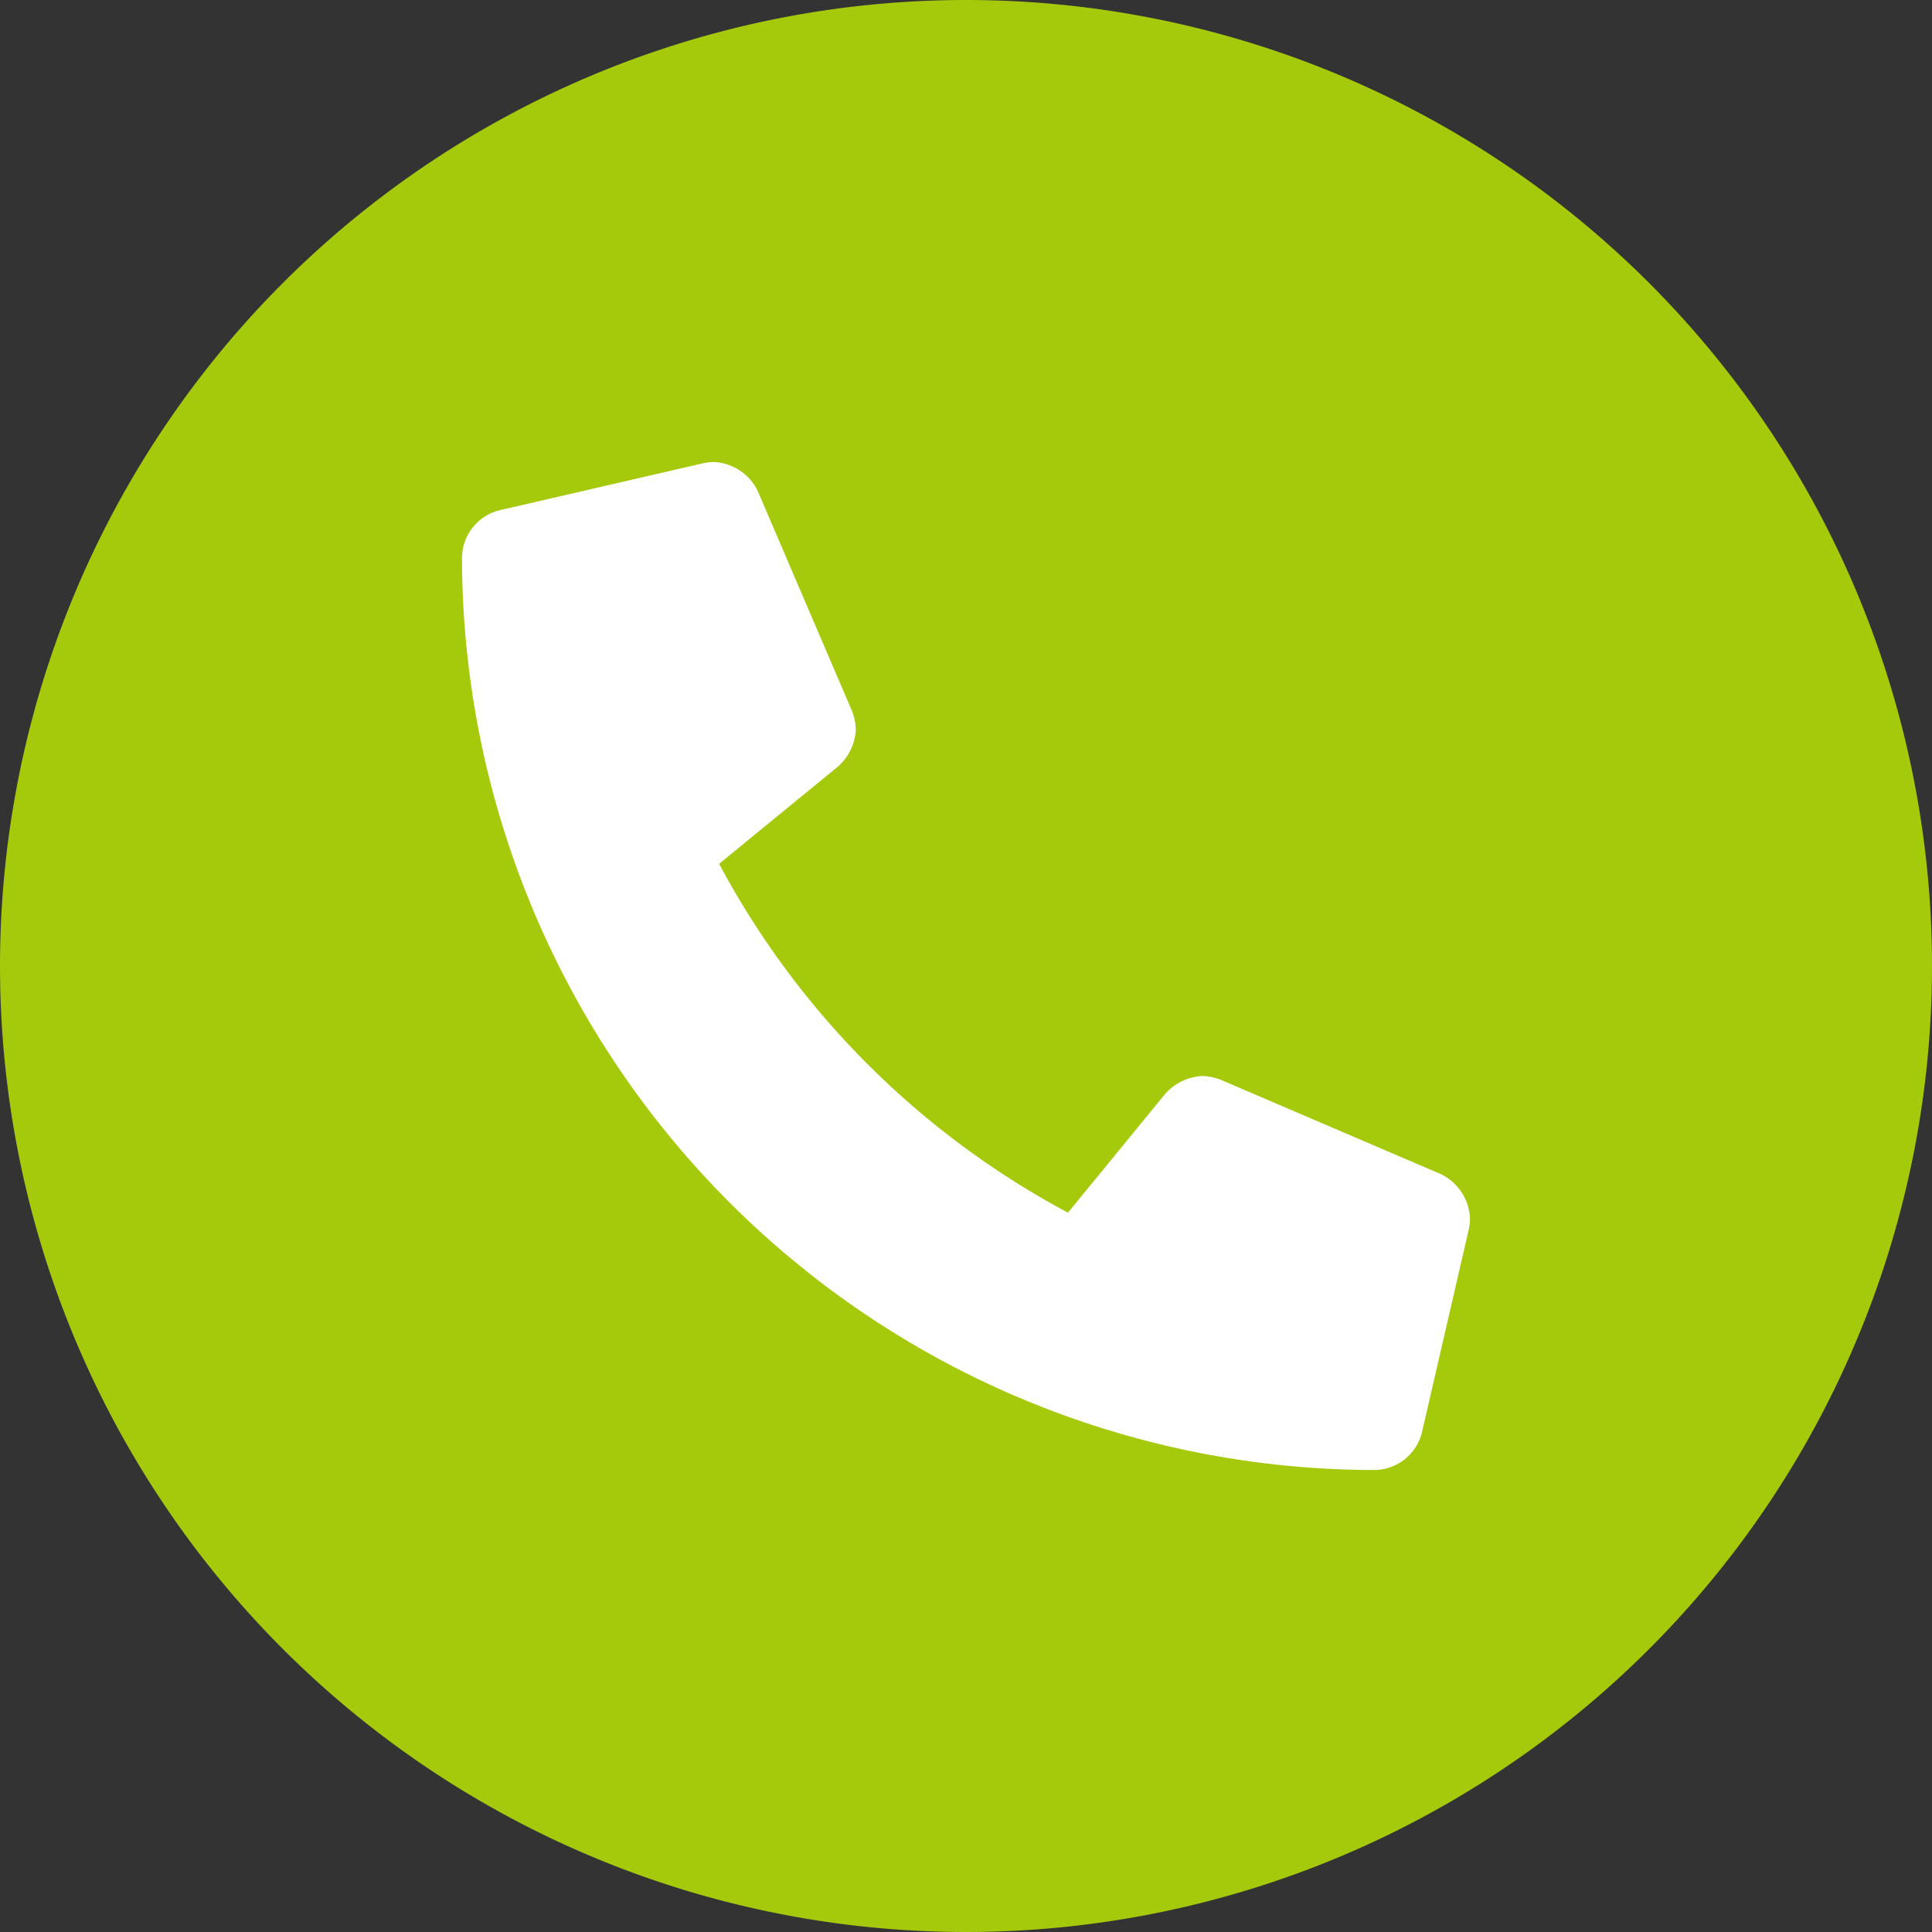 <svg xmlns="http://www.w3.org/2000/svg" width="46" height="46" viewBox="0 0 46 46"><rect x="0" y="0" width="46" height="46" fill="#333333" stroke="none"/><g transform="translate(-244.476 -2)"><path d="M23,0A23,23,0,1,1,0,23,23,23,0,0,1,23,0Z" transform="translate(244.476 2)" fill="#a4ca0b"/><path d="M23.315-4.041l-5.25-2.25a1.341,1.341,0,0,0-.441-.09,1.275,1.275,0,0,0-.871.413L14.428-3.127a20.186,20.186,0,0,1-8.306-8.306l2.841-2.325a1.271,1.271,0,0,0,.414-.871,1.336,1.336,0,0,0-.091-.442l-2.25-5.25A1.228,1.228,0,0,0,6-21a1.361,1.361,0,0,0-.251.028L.872-19.846A1.179,1.179,0,0,0,0-18.75H0A21.748,21.748,0,0,0,21.75,3h0a1.179,1.179,0,0,0,1.1-.872l1.125-4.875A1.37,1.37,0,0,0,24-3,1.235,1.235,0,0,0,23.315-4.041Z" transform="translate(255.476 34)" fill="#fff"/></g></svg>